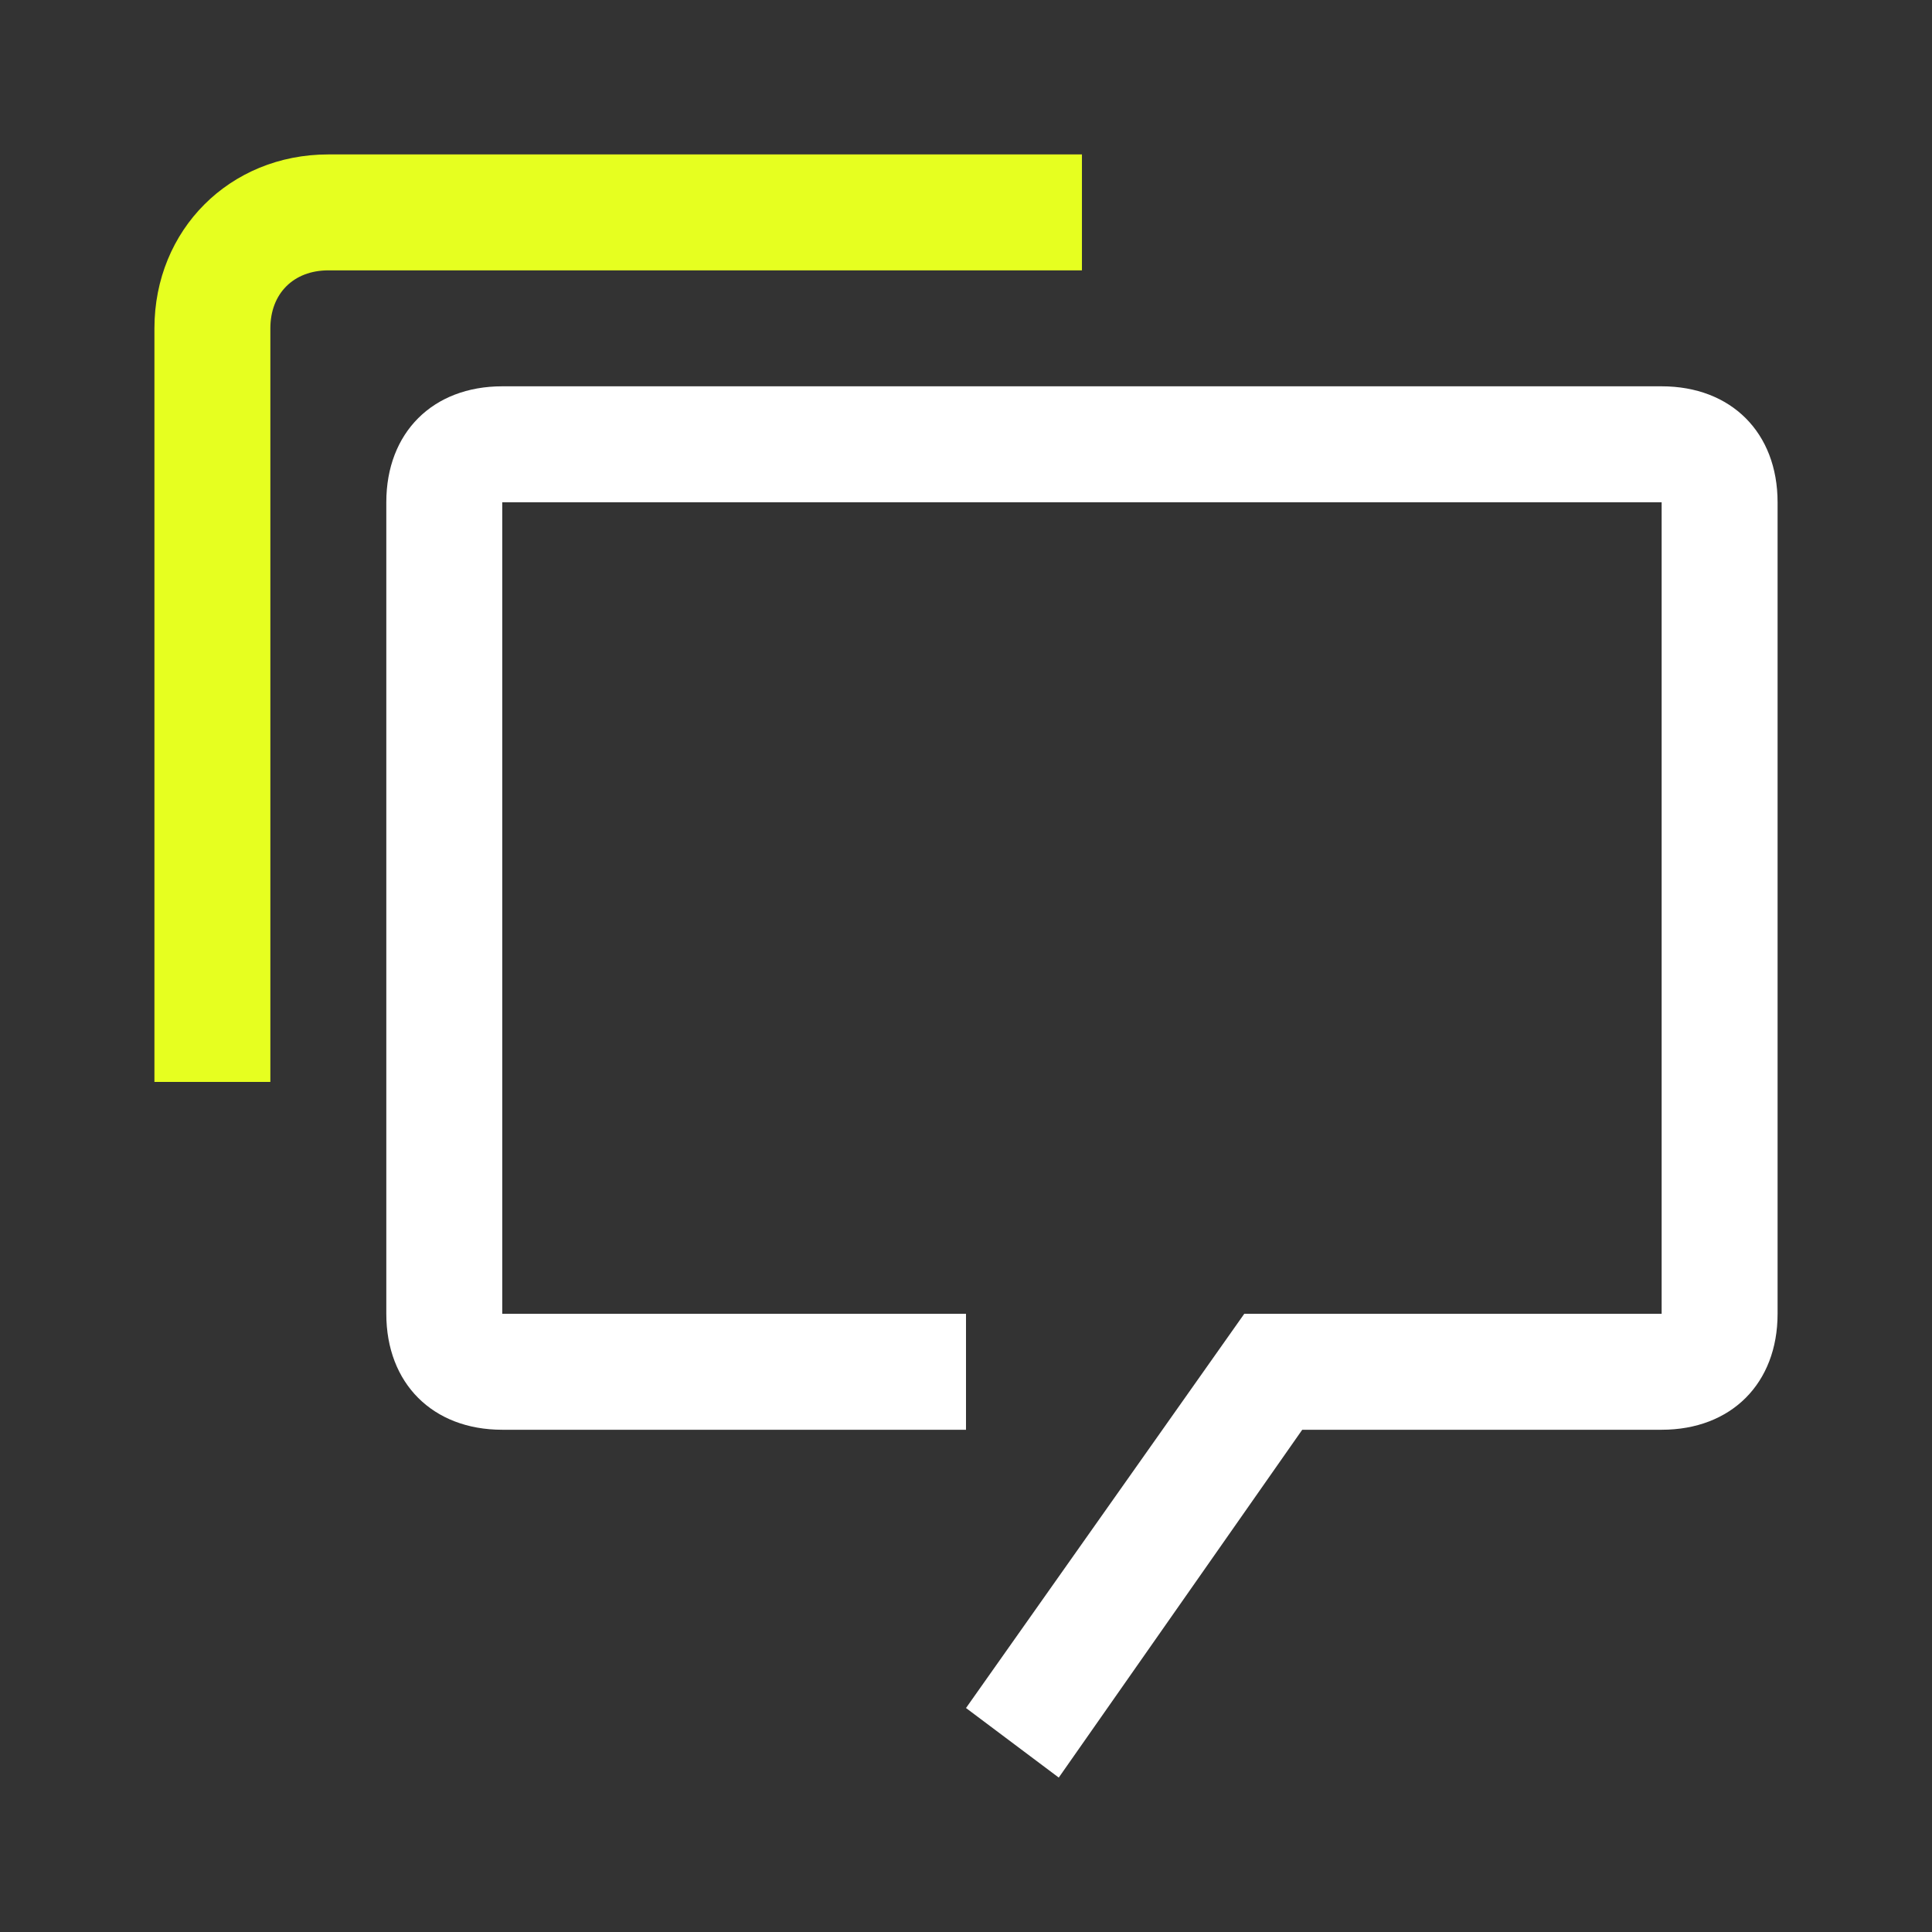 <?xml version="1.0" encoding="utf-8"?>
<svg xmlns="http://www.w3.org/2000/svg" id="a" viewBox="0 0 512 512">
  <rect x="0" y="0" width="512" height="512" fill="#333333" stroke="none"/>
  <defs>
    <style>.b{fill:#e6ff20;}.c{fill:#fff;}</style>
  </defs>
  <path class="c" d="M440.35,102.375H133.1c-18.435,0-30.725,12.29-30.725,30.725v215.076c0,18.435,12.29,30.725,30.725,30.725h122.9v-30.725h-122.9v-215.076h307.251v215.076h-110.61l-73.74,104.465,24.58,18.435,64.523-92.175h95.248c18.435,0,30.725-12.29,30.725-30.725v-215.076c0-18.435-12.29-30.725-30.725-30.725Z"/>
  <path class="b" d="M71.65,286.725h-30.725V87.012c0-26.116,19.971-46.088,46.088-46.088h199.713v30.725H87.012c-9.218,0-15.363,6.145-15.363,15.363v199.713Z"/>
</svg>